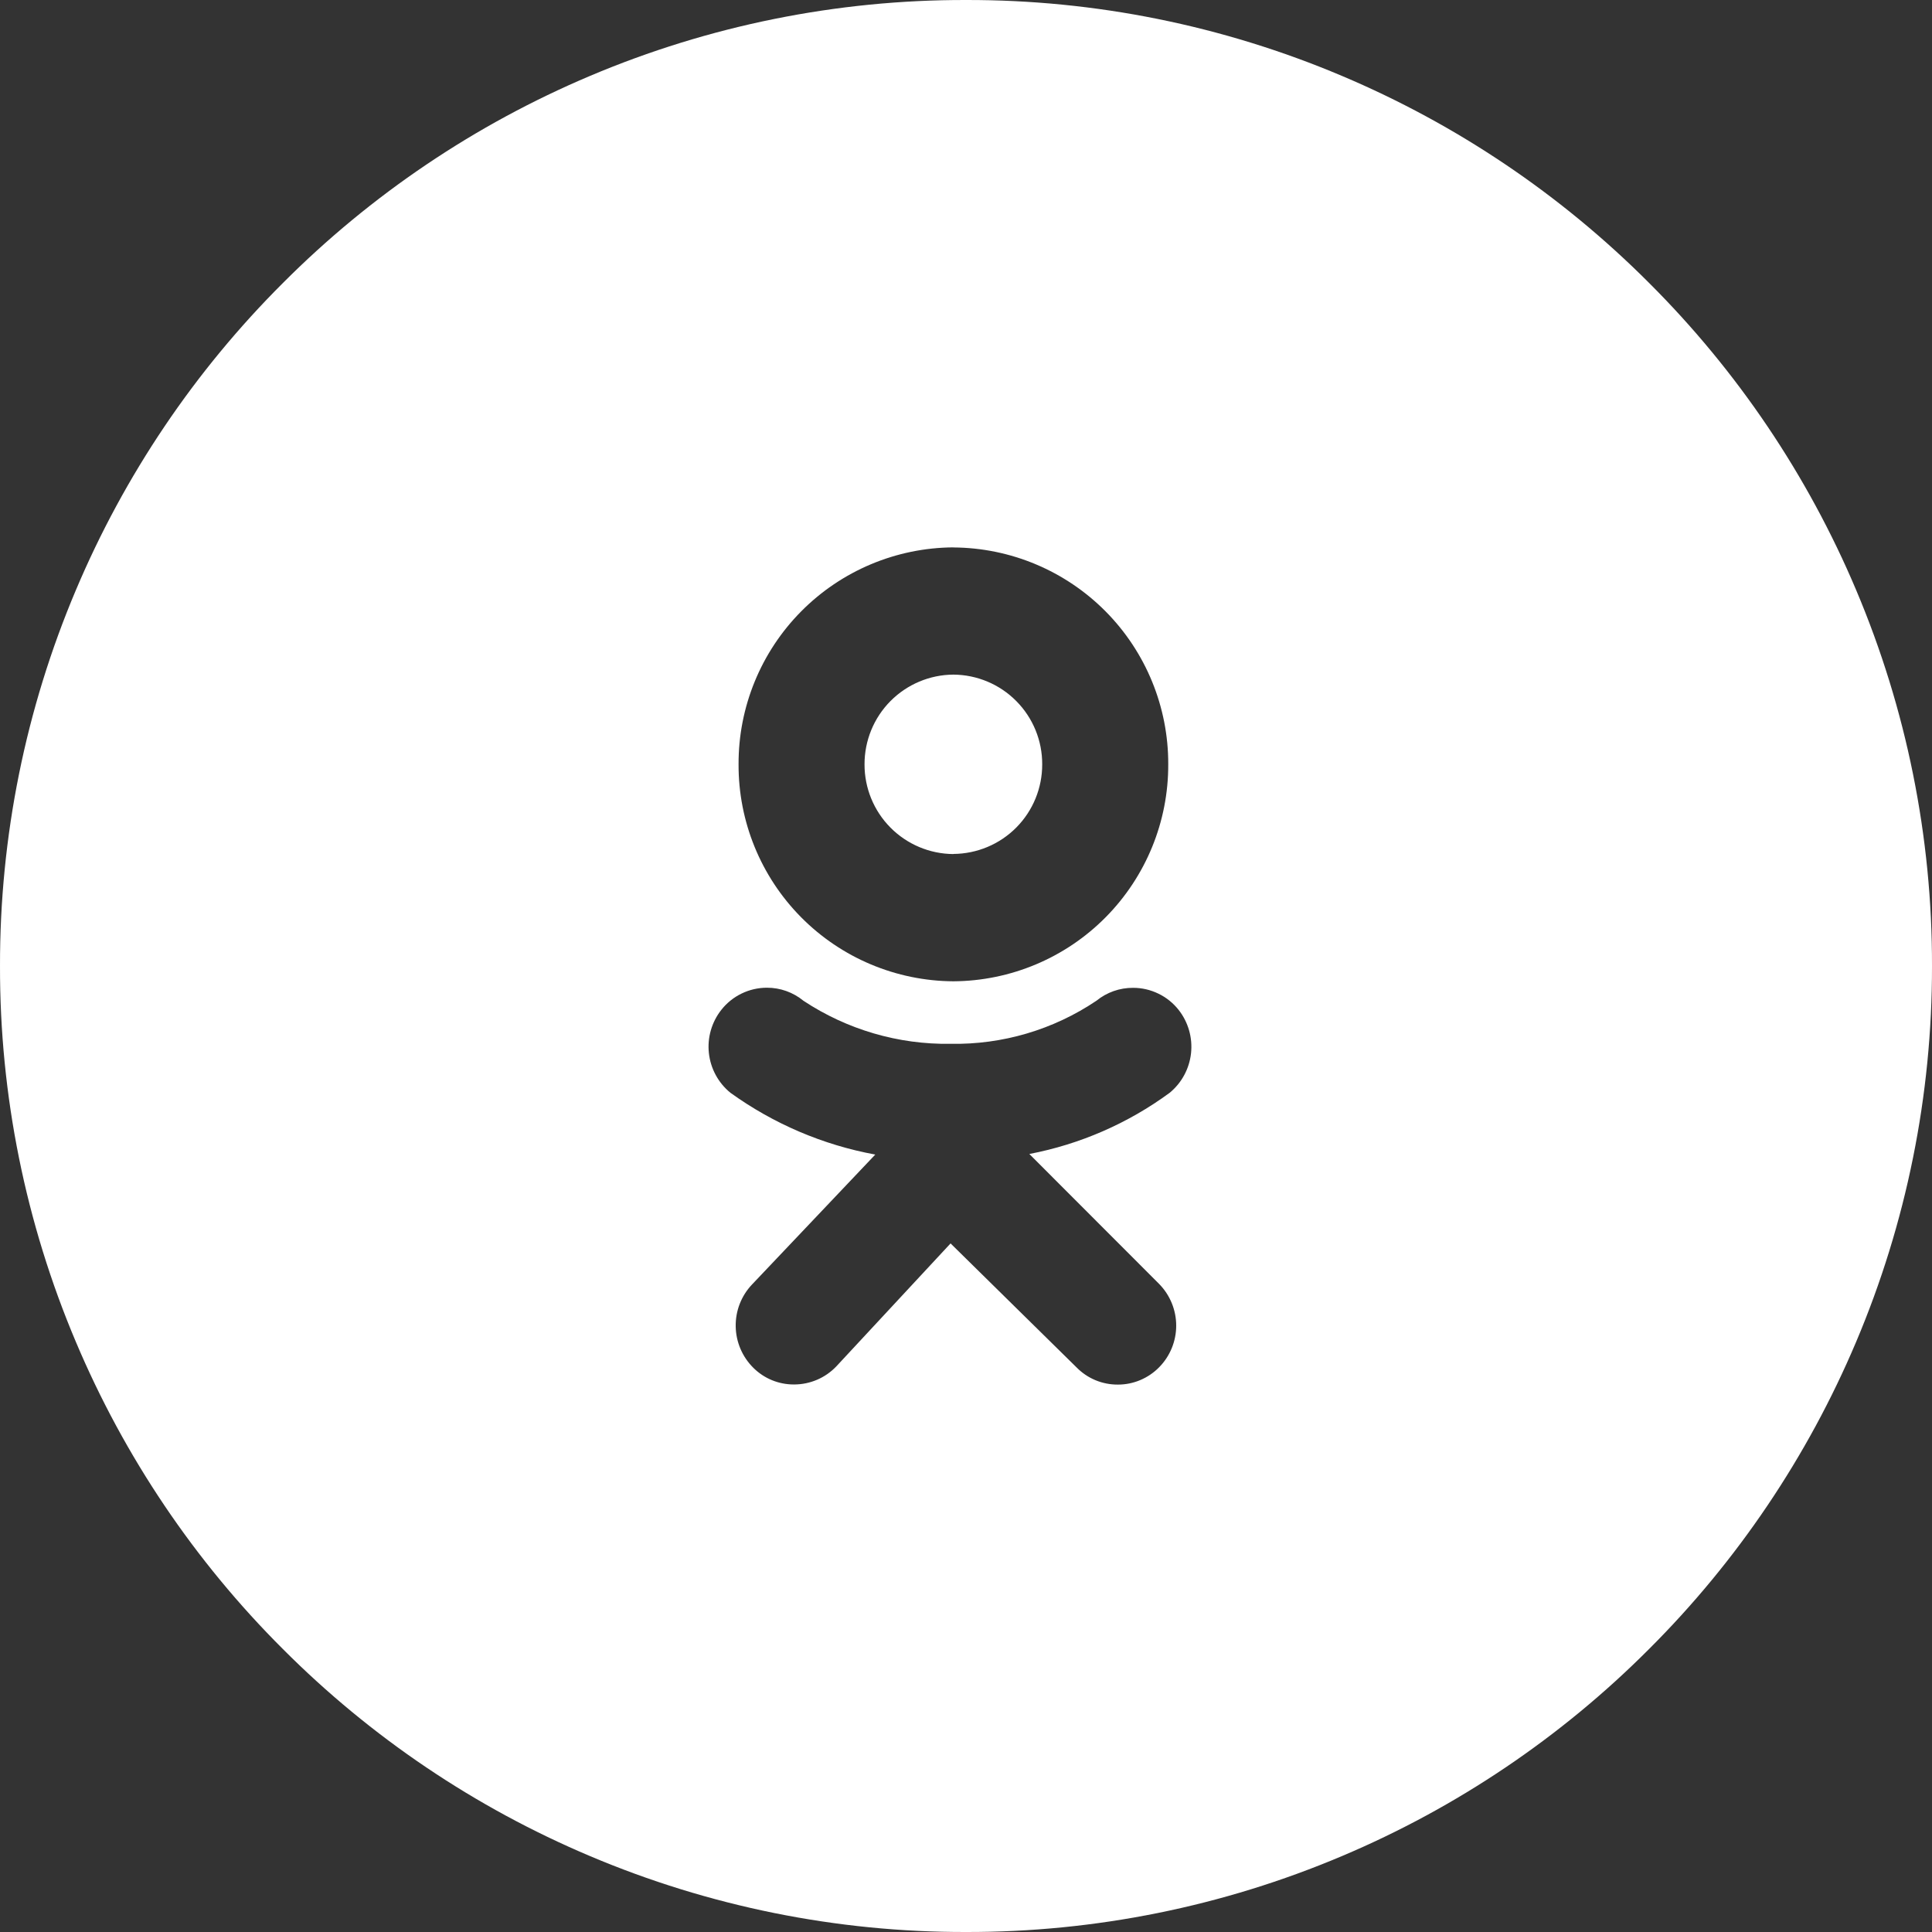 <?xml version="1.0" encoding="UTF-8"?> <svg xmlns="http://www.w3.org/2000/svg" width="50" height="50" viewBox="0 0 50 50" fill="none"><rect x="0" y="0" width="50" height="50" fill="#333333" stroke="none"/> <path d="M25 50C21.657 50.007 18.348 49.338 15.269 48.035C12.299 46.781 9.6 44.962 7.323 42.679C5.039 40.402 3.22 37.703 1.965 34.731C0.662 31.653 -0.007 28.343 5.01929e-05 25C-0.006 21.657 0.662 18.347 1.965 15.269C3.22 12.298 5.039 9.6 7.323 7.323C9.6 5.039 12.299 3.22 15.269 1.965C18.347 0.662 21.657 -0.007 25 5.08861e-05C28.343 -0.007 31.652 0.662 34.731 1.965C37.701 3.22 40.4 5.039 42.678 7.322C44.961 9.599 46.781 12.297 48.036 15.268C49.339 18.347 50.007 21.657 50 25C50.006 28.343 49.338 31.653 48.035 34.731C46.779 37.701 44.96 40.4 42.677 42.677C40.4 44.96 37.701 46.78 34.73 48.035C31.652 49.338 28.343 50.007 25 50V50ZM24.599 32.178L27.86 35.387C27.999 35.529 28.165 35.642 28.349 35.719C28.532 35.795 28.729 35.834 28.927 35.833H28.936C29.134 35.833 29.329 35.793 29.511 35.716C29.693 35.639 29.859 35.527 29.997 35.386C30.281 35.099 30.44 34.711 30.44 34.307C30.44 33.904 30.281 33.515 29.997 33.227L26.639 29.865C27.952 29.614 29.193 29.073 30.27 28.282C30.582 28.026 30.781 27.657 30.824 27.256C30.867 26.855 30.752 26.453 30.503 26.136C30.362 25.958 30.183 25.813 29.978 25.715C29.774 25.616 29.55 25.564 29.323 25.565C28.978 25.563 28.644 25.681 28.377 25.898C27.262 26.649 25.944 27.038 24.601 27.014C23.249 27.035 21.923 26.646 20.795 25.901C20.528 25.681 20.193 25.561 19.848 25.562C19.62 25.562 19.396 25.614 19.192 25.713C18.987 25.812 18.808 25.957 18.668 26.135C18.418 26.452 18.302 26.854 18.346 27.255C18.39 27.656 18.589 28.024 18.902 28.28C20.018 29.084 21.299 29.632 22.652 29.88L19.462 33.243C19.184 33.536 19.032 33.927 19.04 34.331C19.047 34.735 19.213 35.121 19.502 35.404C19.778 35.677 20.152 35.83 20.541 35.83H20.558C20.761 35.829 20.961 35.787 21.148 35.707C21.334 35.627 21.502 35.51 21.642 35.364L24.604 32.176L24.599 32.178ZM24.673 14.166C23.192 14.175 21.775 14.771 20.733 15.824C19.691 16.876 19.109 18.299 19.114 19.779C19.108 21.261 19.69 22.685 20.732 23.738C21.774 24.791 23.192 25.387 24.673 25.396C26.155 25.387 27.573 24.791 28.615 23.738C29.657 22.685 30.24 21.261 30.234 19.779C30.239 18.299 29.656 16.876 28.614 15.824C27.572 14.773 26.156 14.177 24.675 14.168L24.673 14.166ZM24.673 22.103C24.061 22.099 23.475 21.852 23.044 21.417C22.613 20.982 22.372 20.393 22.374 19.78C22.373 19.168 22.614 18.579 23.044 18.145C23.475 17.71 24.061 17.463 24.673 17.459C25.286 17.463 25.872 17.709 26.303 18.145C26.734 18.58 26.975 19.169 26.972 19.781C26.974 20.393 26.733 20.981 26.303 21.415C25.872 21.85 25.287 22.095 24.675 22.1L24.673 22.103Z" fill="white"></path> </svg> 